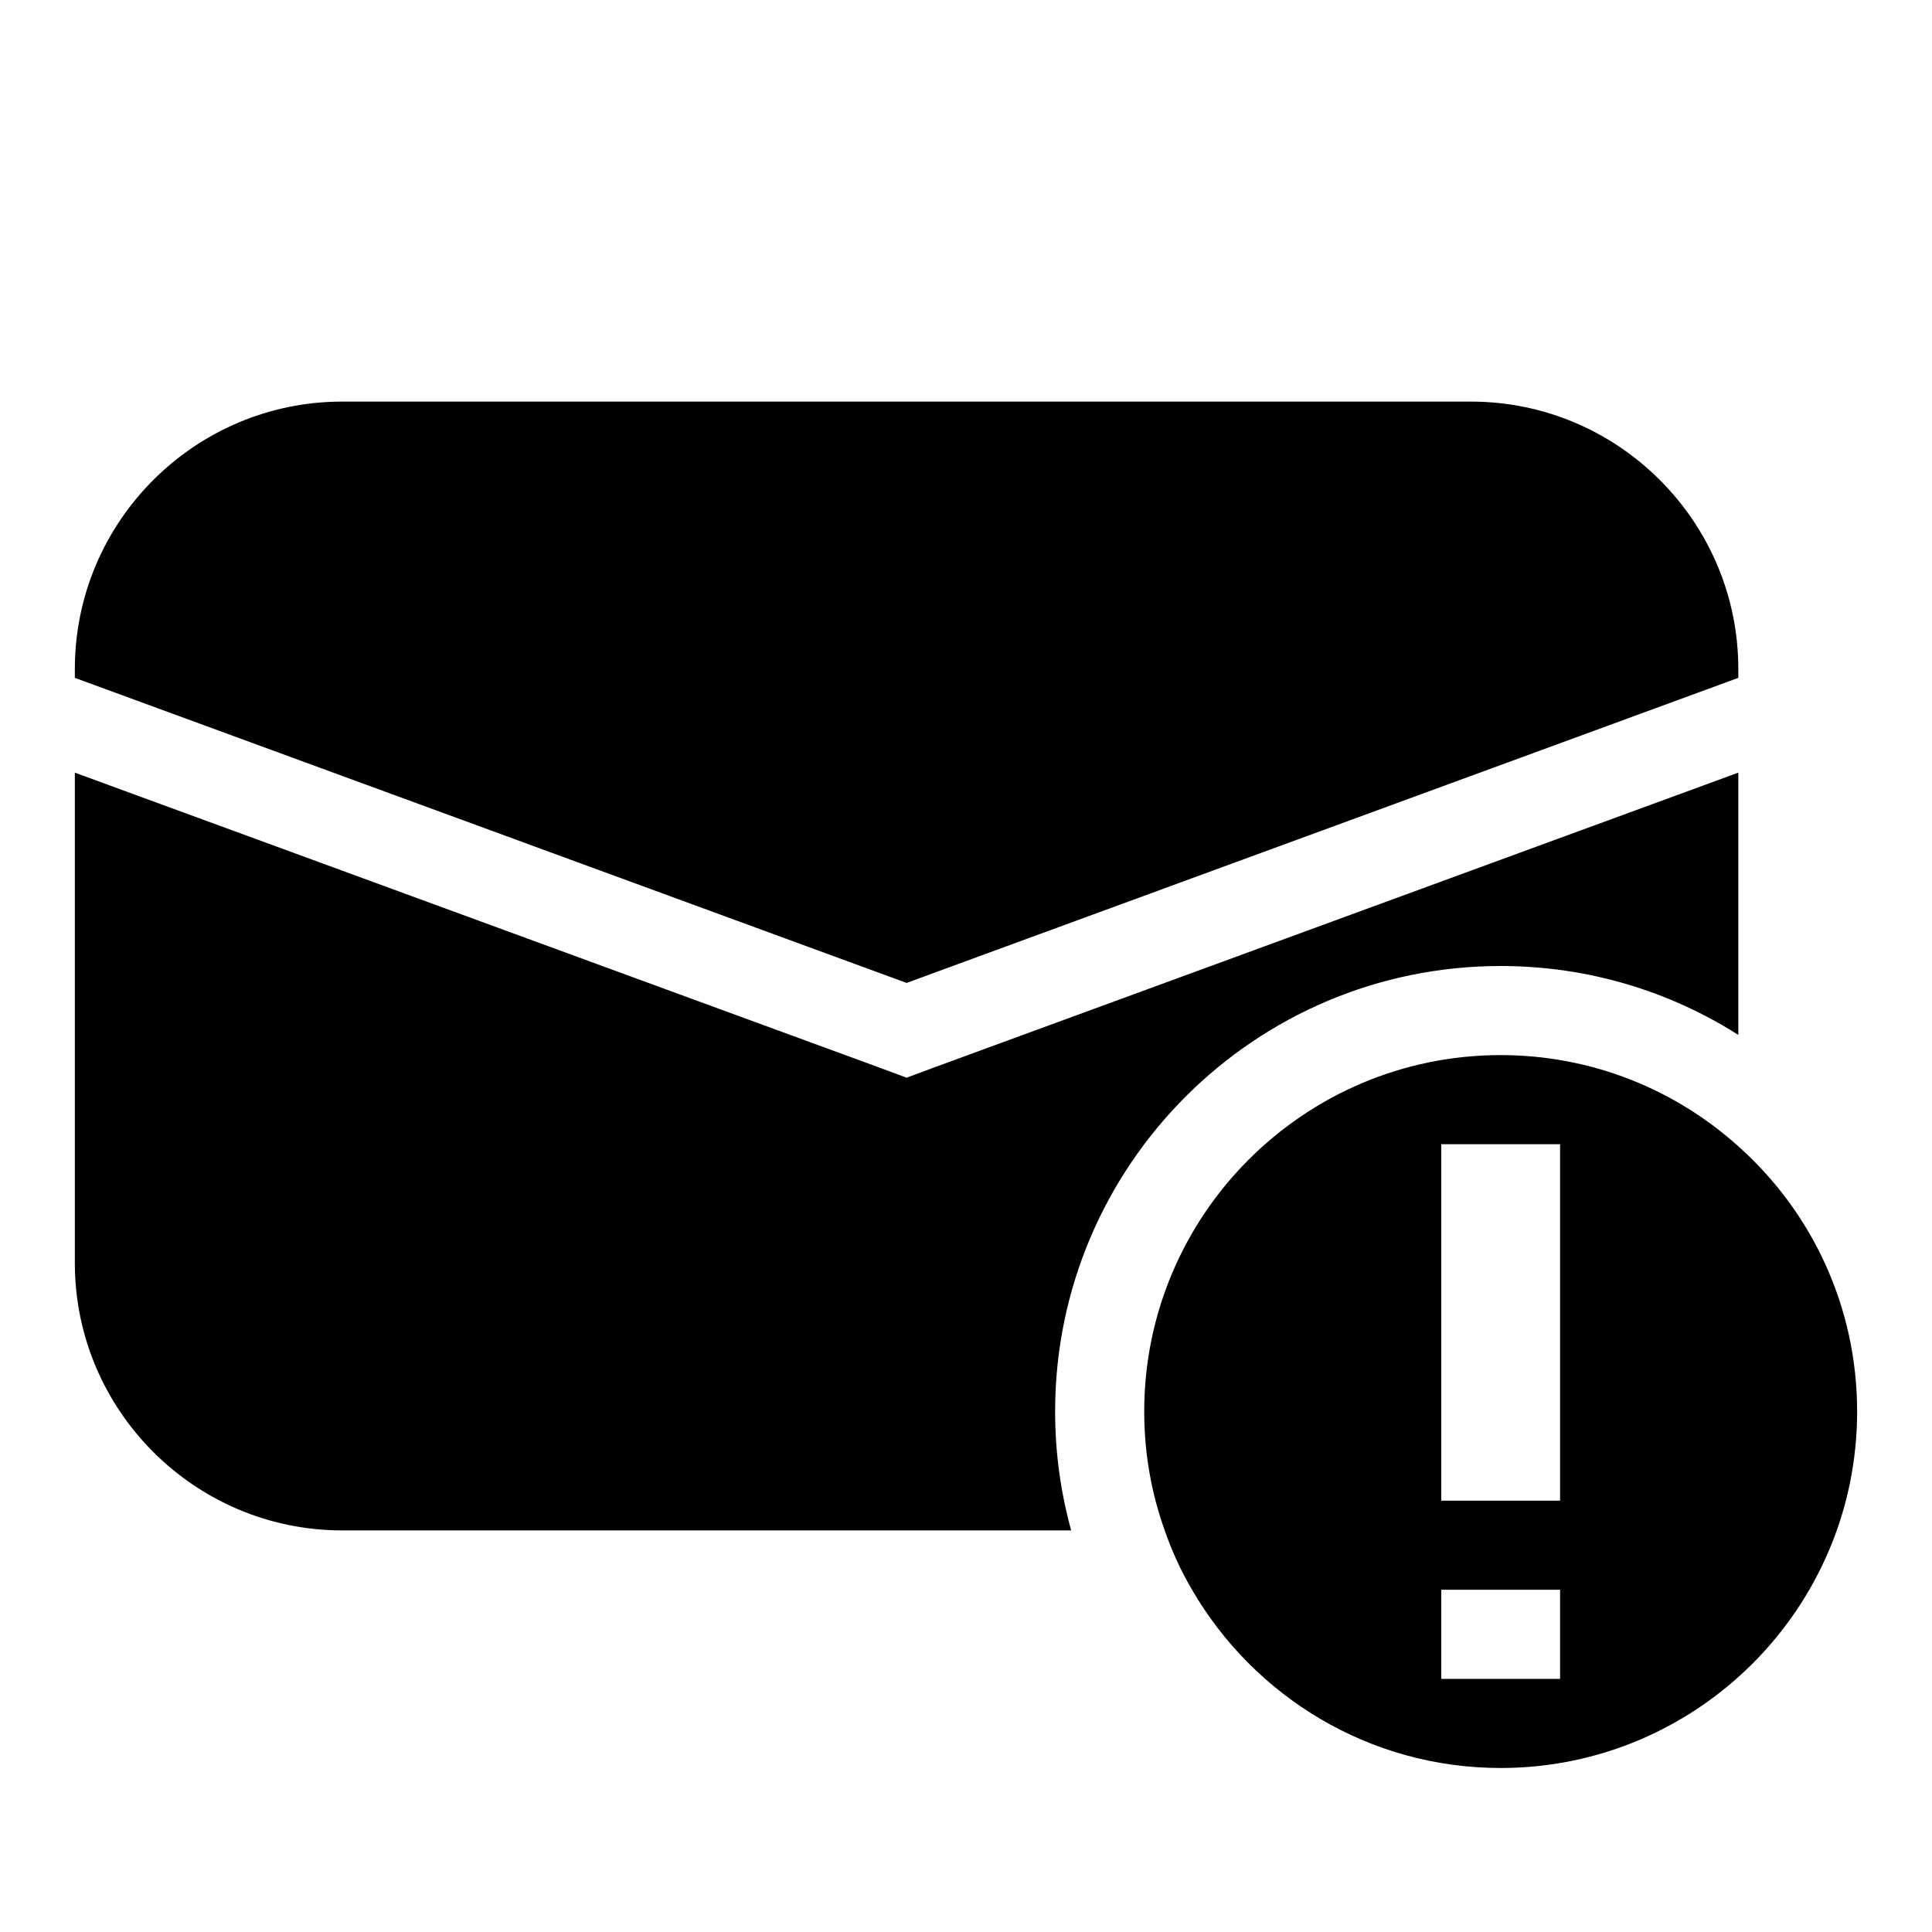 <?xml version="1.0" encoding="UTF-8"?>
<!-- Uploaded to: ICON Repo, www.iconrepo.com, Generator: ICON Repo Mixer Tools -->
<svg fill="#000000" width="800px" height="800px" version="1.1" viewBox="144 144 512 512" xmlns="http://www.w3.org/2000/svg">
 <g>
  <path d="m234.69 549.57h193.18c-2.758-9.996-4.254-20.625-4.254-31.488 0-65.18 52.898-118.08 118.08-118.08 23.145 0 44.793 6.691 62.977 18.262v-69.512l-213.65 78.328-6.769 2.523-6.769-2.519-213.65-78.328v129.97c0 39.047 31.805 70.848 70.852 70.848z"/>
  <path d="m604.67 323.64v-2.363c0-39.047-31.805-70.848-70.848-70.848h-299.14c-39.047 0-70.848 31.805-70.848 70.848v2.363l220.42 80.844z"/>
  <path d="m604.67 447.78c-16.688-15.035-38.809-24.168-62.977-24.168-52.113 0-94.465 42.352-94.465 94.465 0 11.02 1.891 21.648 5.434 31.488 1.891 5.512 4.328 10.785 7.242 15.742 16.375 28.184 46.84 47.23 81.789 47.23 52.113 0 94.465-42.352 94.465-94.465 0-27.941-12.125-53.055-31.488-70.293zm-47.234 141.14h-31.488v-23.617h31.488zm0-47.23h-31.488v-94.465h31.488z"/>
 </g>
</svg>